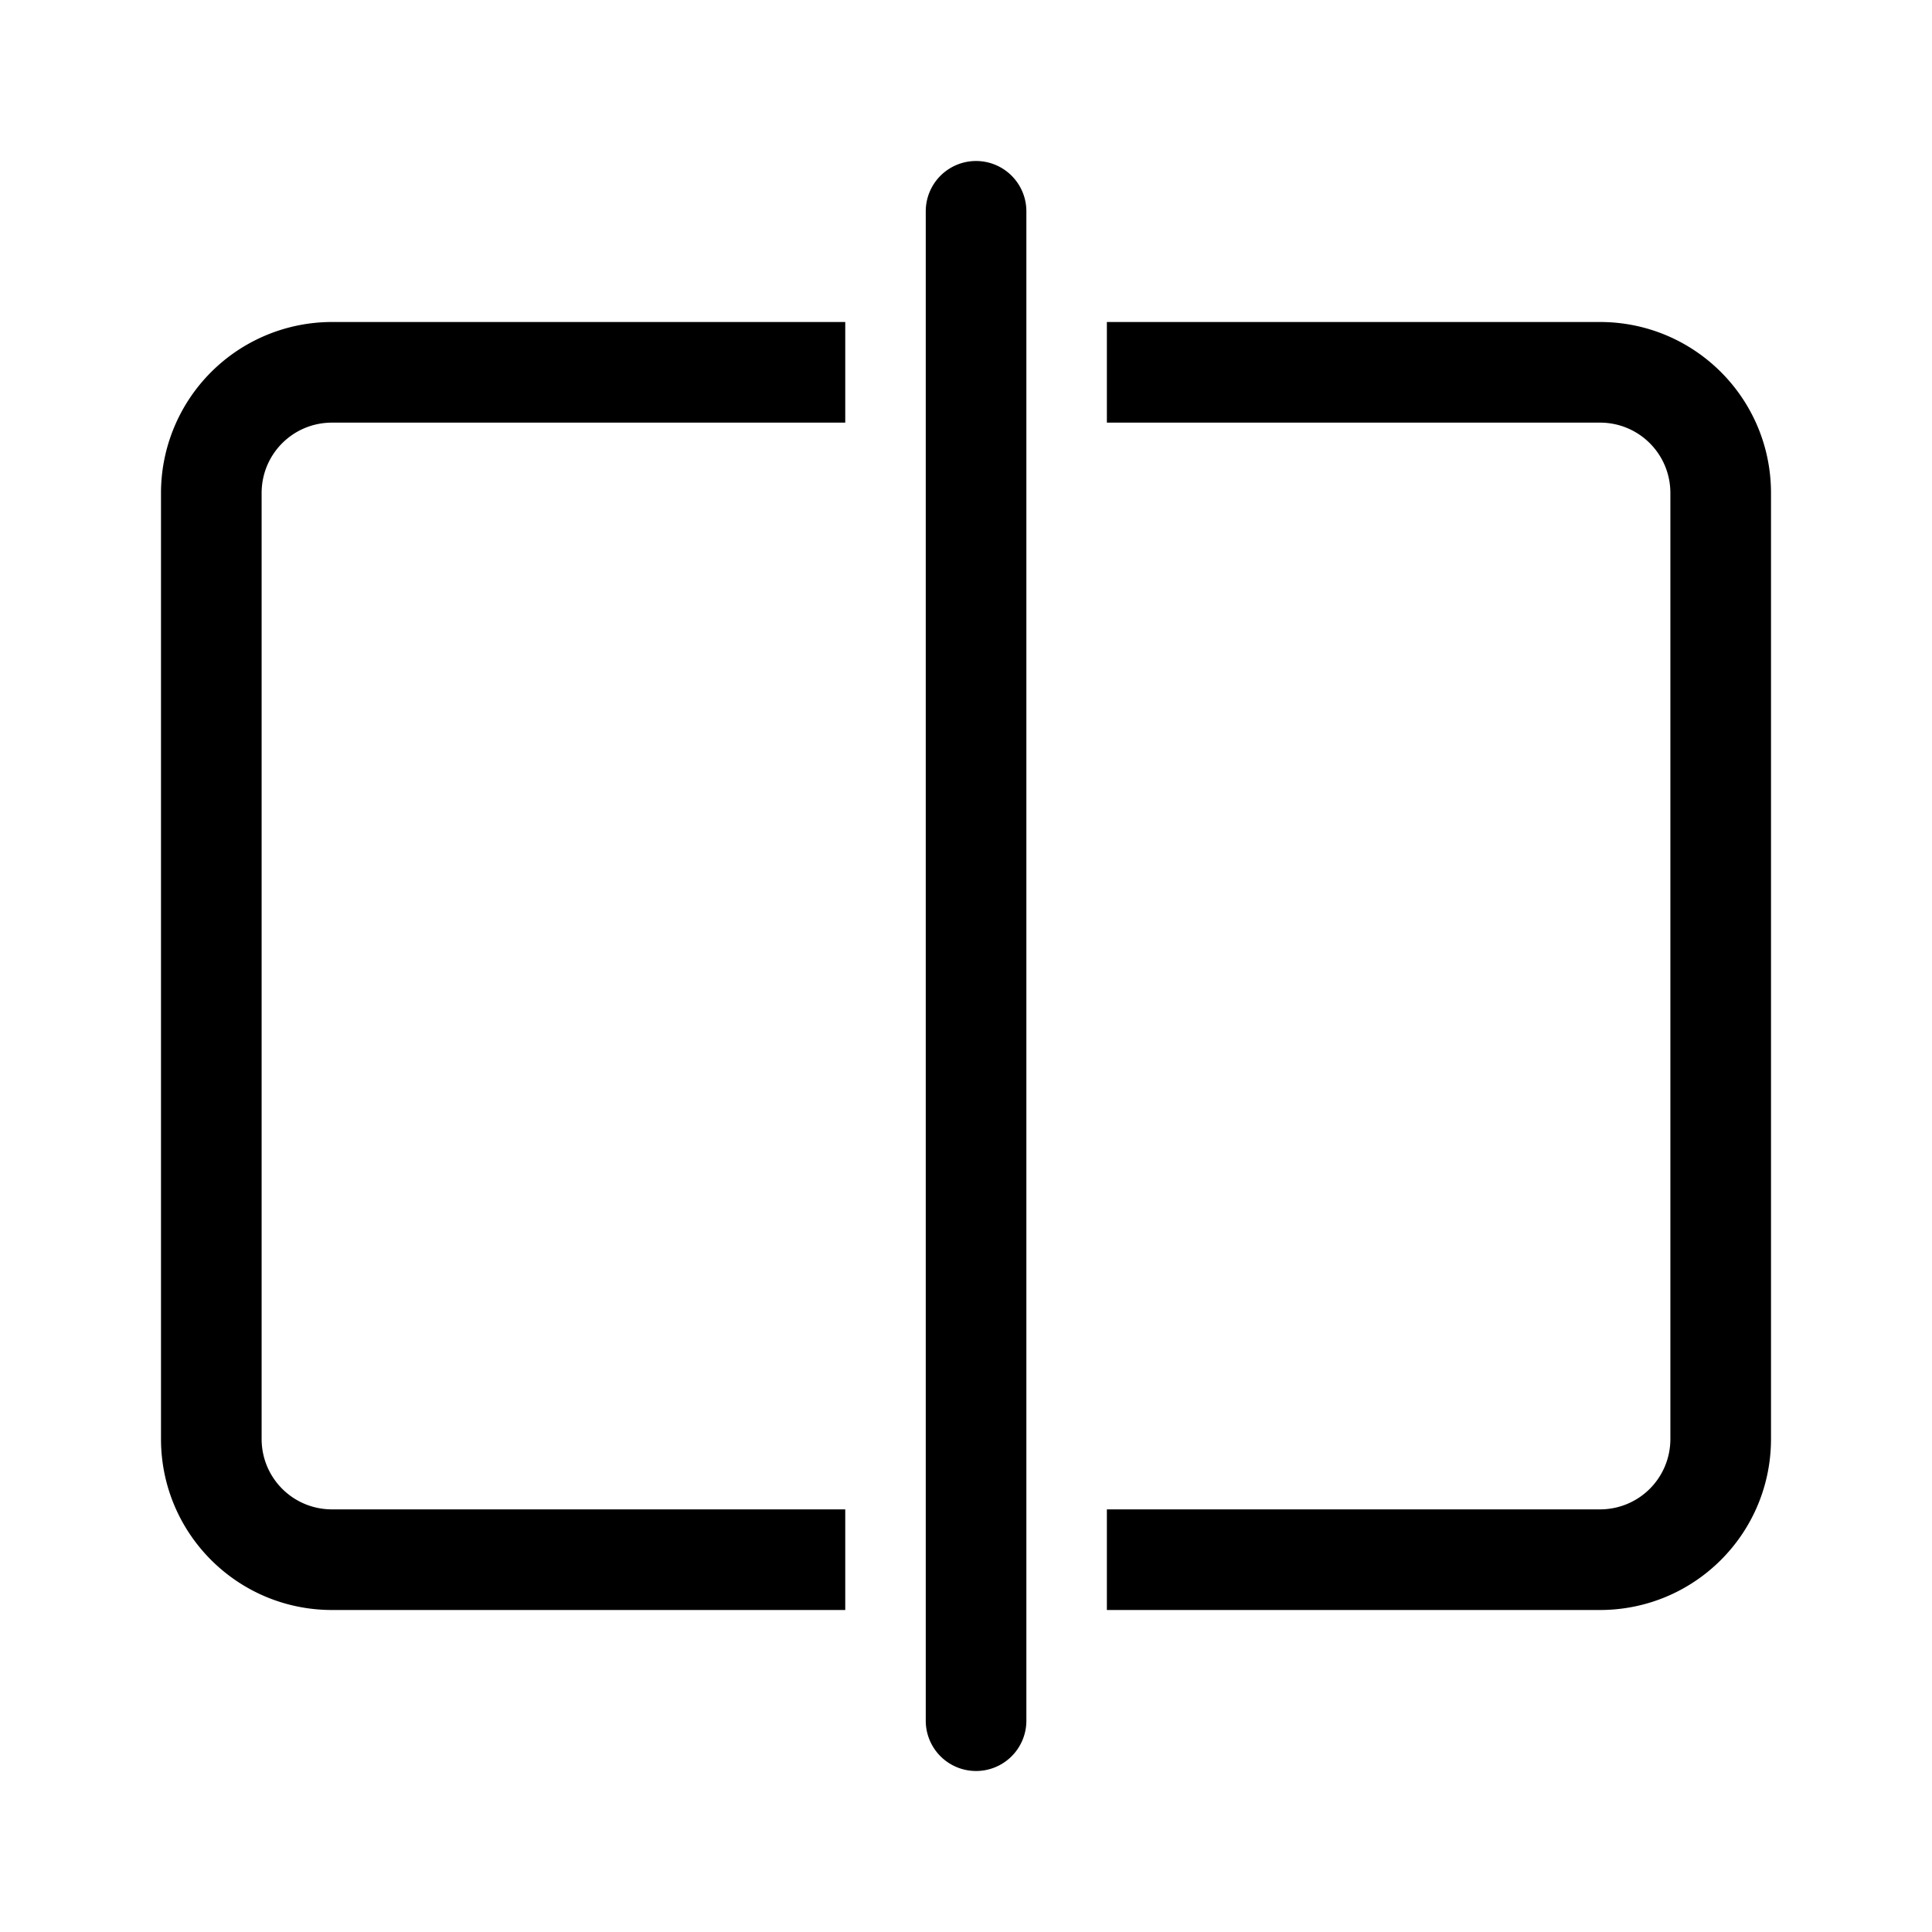 <svg width="48" height="48" viewBox="0 0 48 48" xmlns="http://www.w3.org/2000/svg"><path d="M25.5 5.25a1.25 1.25 0 1 0-2.5 0v37.5a1.25 1.25 0 1 0 2.5 0V5.25ZM39.75 37.5H27.5V40h12.25C42.1 40 44 38.1 44 35.75v-23.5C44 9.9 42.1 8 39.75 8H27.5v2.5h12.25c.97 0 1.75.78 1.75 1.75v23.5c0 .97-.78 1.75-1.75 1.75ZM21 8H8.25A4.25 4.25 0 0 0 4 12.25v23.5C4 38.1 5.9 40 8.25 40H21v-2.5H8.25c-.97 0-1.75-.78-1.75-1.75v-23.5c0-.97.78-1.75 1.75-1.75H21V8Z"/></svg>